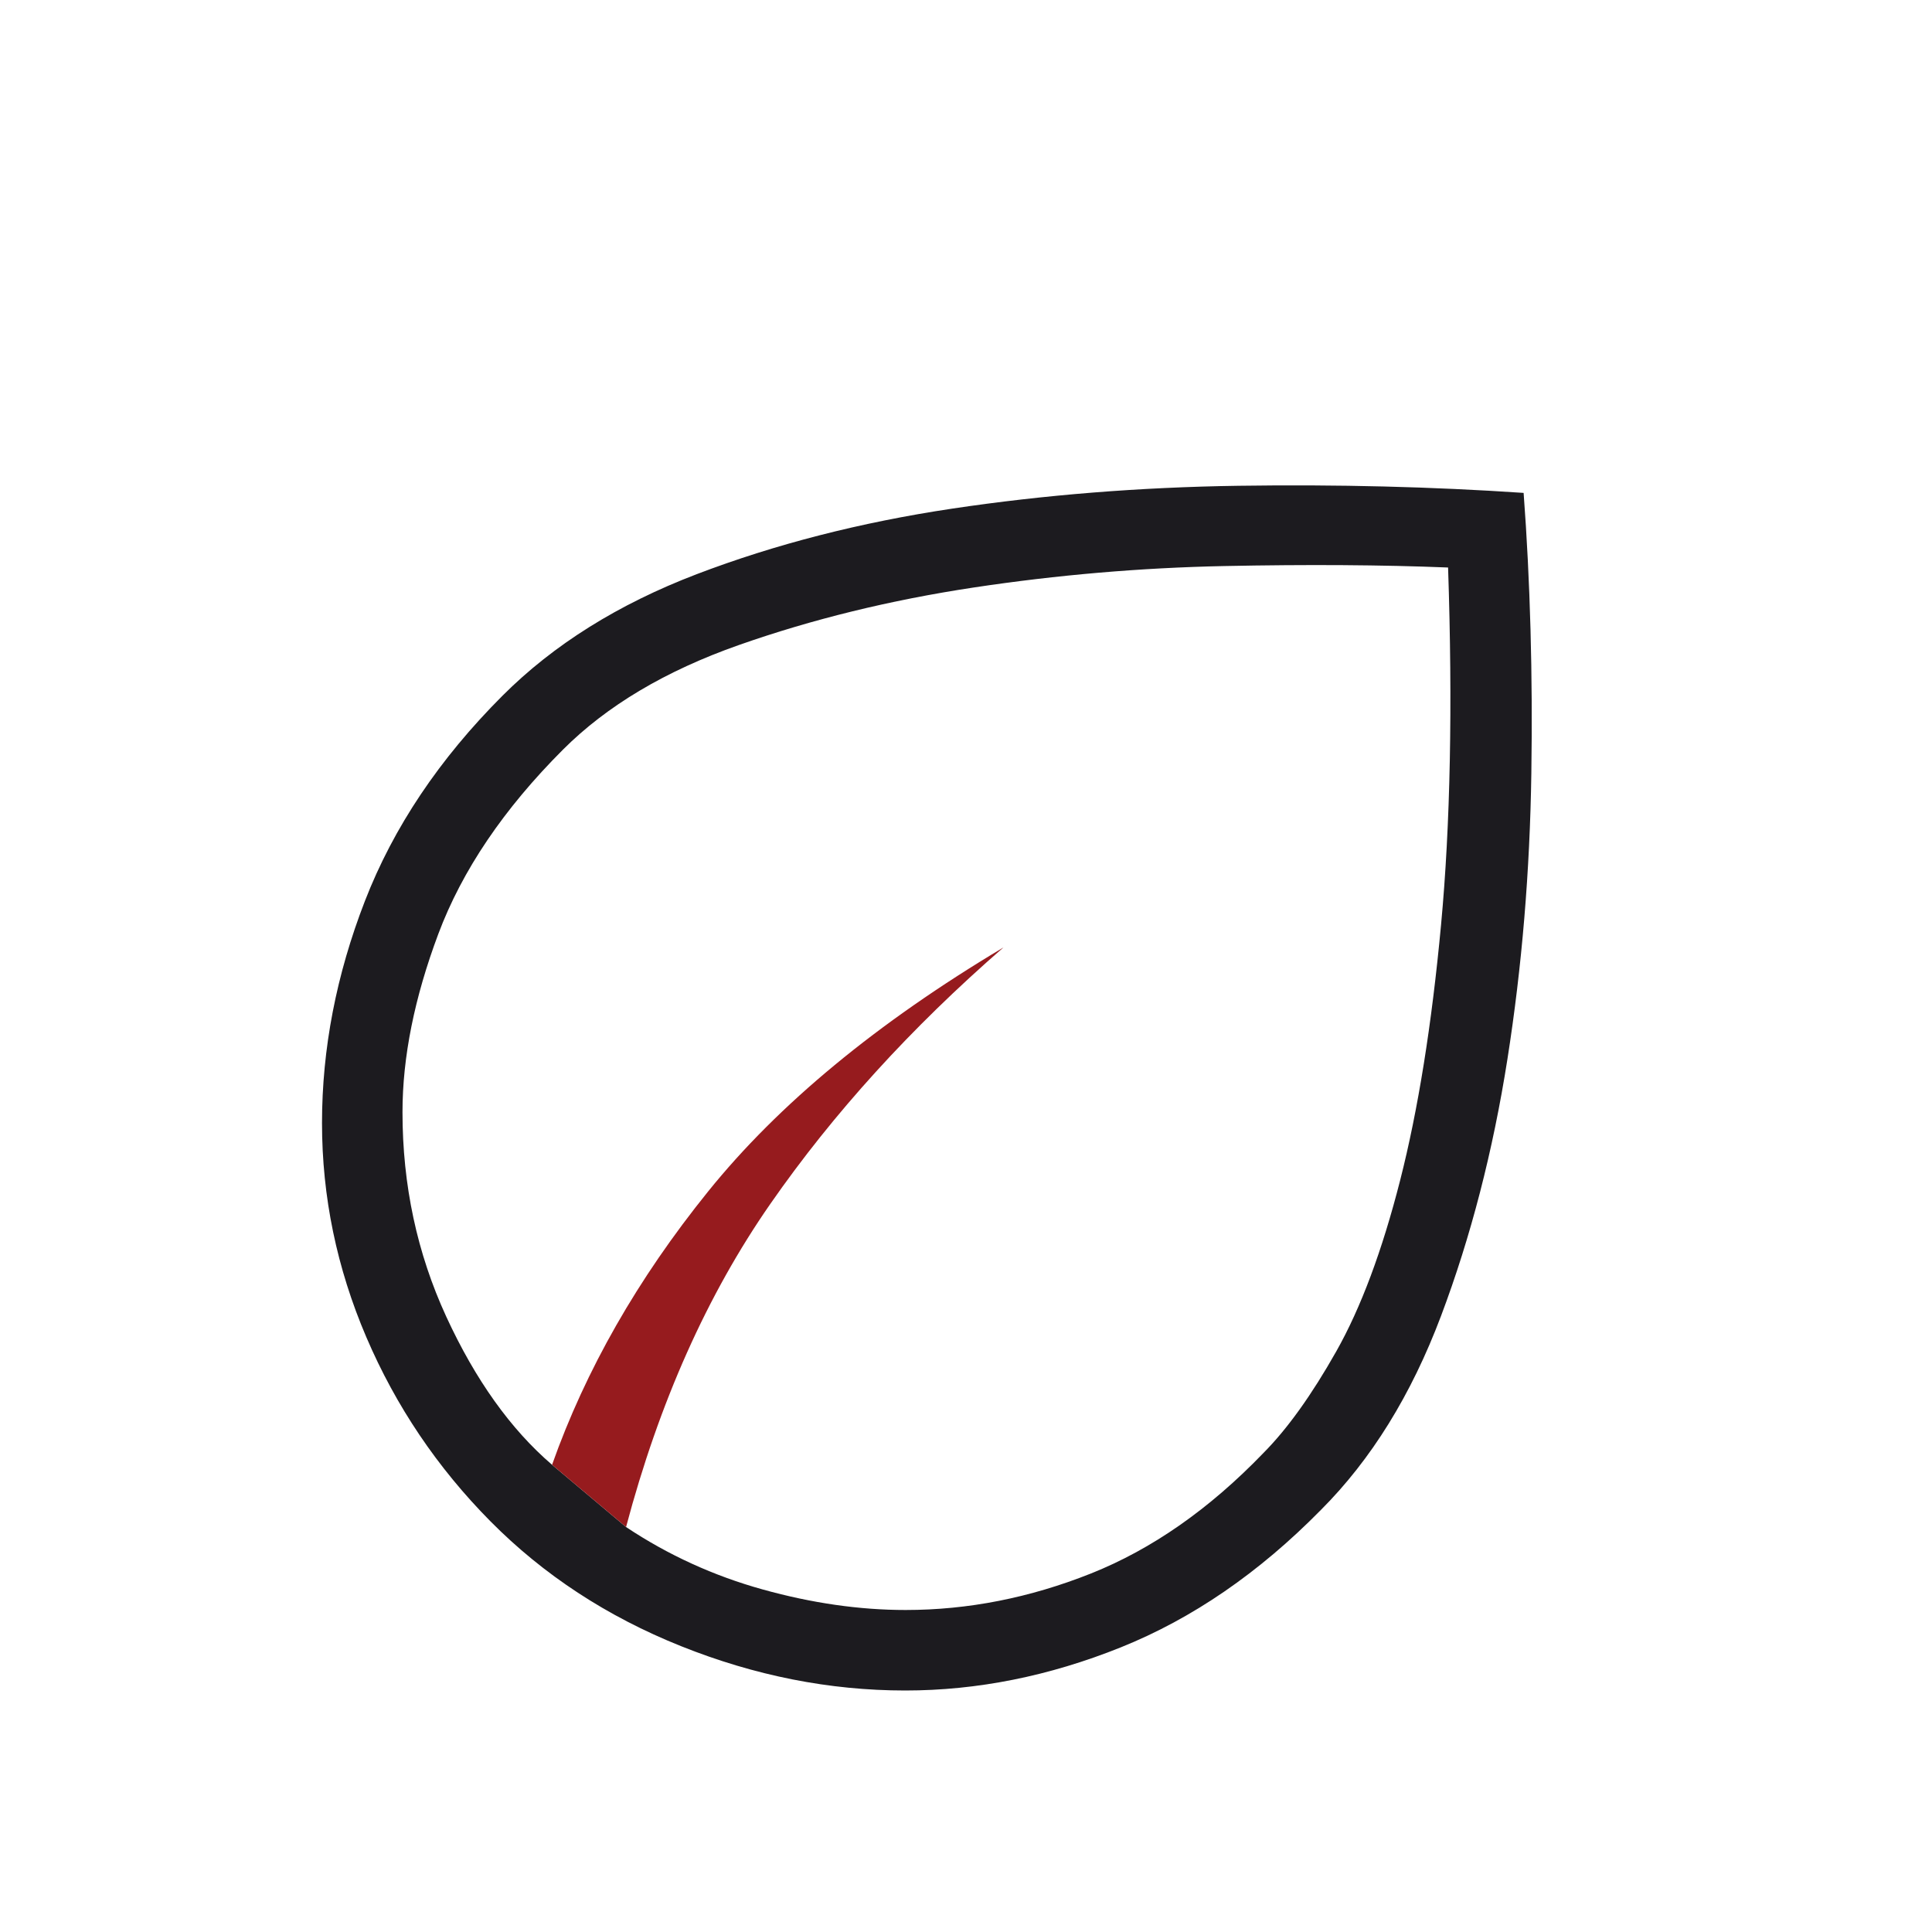 <svg width="82" height="82" viewBox="0 0 82 82" fill="none" xmlns="http://www.w3.org/2000/svg">
<g id="icon-eco">
<mask id="mask0_7_204" style="mask-type:alpha" maskUnits="userSpaceOnUse" x="0" y="0" width="82" height="82">
<rect id="Bounding box" width="82" height="82" fill="#D9D9D9"/>
</mask>
<g mask="url(#mask0_7_204)">
<g id="eco">
<path fill-rule="evenodd" clip-rule="evenodd" d="M15.549 56.755C16.804 59.686 18.56 62.29 20.815 64.568C23.071 66.846 25.767 68.612 28.903 69.867C32.04 71.123 35.212 71.75 38.42 71.75C41.481 71.75 44.529 71.14 47.567 69.92C50.605 68.7 53.436 66.756 56.06 64.089C58.198 61.951 59.898 59.206 61.162 55.852C62.425 52.499 63.365 48.864 63.981 44.945C64.596 41.027 64.934 36.983 64.995 32.813C65.057 28.643 64.948 24.679 64.667 20.92C60.786 20.658 56.751 20.557 52.561 20.618C48.371 20.679 44.324 21.003 40.418 21.587C36.514 22.172 32.898 23.1 29.57 24.37C26.244 25.641 23.496 27.36 21.328 29.528C18.647 32.209 16.701 35.114 15.487 38.244C14.274 41.373 13.667 44.513 13.667 47.663C13.667 50.793 14.294 53.824 15.549 56.755ZM32.376 67.463C30.289 66.883 28.354 65.999 26.572 64.812L23.431 62.17C21.674 60.663 20.177 58.566 18.939 55.879C17.702 53.191 17.083 50.3 17.083 47.203C17.083 44.868 17.589 42.349 18.601 39.646C19.613 36.944 21.378 34.333 23.897 31.814C25.759 29.953 28.244 28.474 31.355 27.379C34.465 26.284 37.789 25.47 41.329 24.935C44.868 24.401 48.411 24.098 51.956 24.025C55.502 23.953 58.67 23.974 61.461 24.087C61.658 29.953 61.559 35.007 61.163 39.249C60.768 43.491 60.189 47.107 59.426 50.097C58.664 53.086 57.76 55.507 56.715 57.357C55.67 59.208 54.639 60.646 53.622 61.671C51.331 64.049 48.89 65.754 46.298 66.786C43.707 67.817 41.087 68.333 38.438 68.333C36.484 68.333 34.463 68.043 32.376 67.463Z" fill="#1C1B1F"/>
<path d="M30.054 50.57C27.066 54.274 24.858 58.141 23.431 62.17L26.572 64.812C27.977 59.52 30.017 54.95 32.692 51.102C35.366 47.254 38.665 43.624 42.59 40.212C37.22 43.414 33.041 46.866 30.054 50.57Z" fill="#961B1E"/>
</g>
</g>
</g>
</svg>
